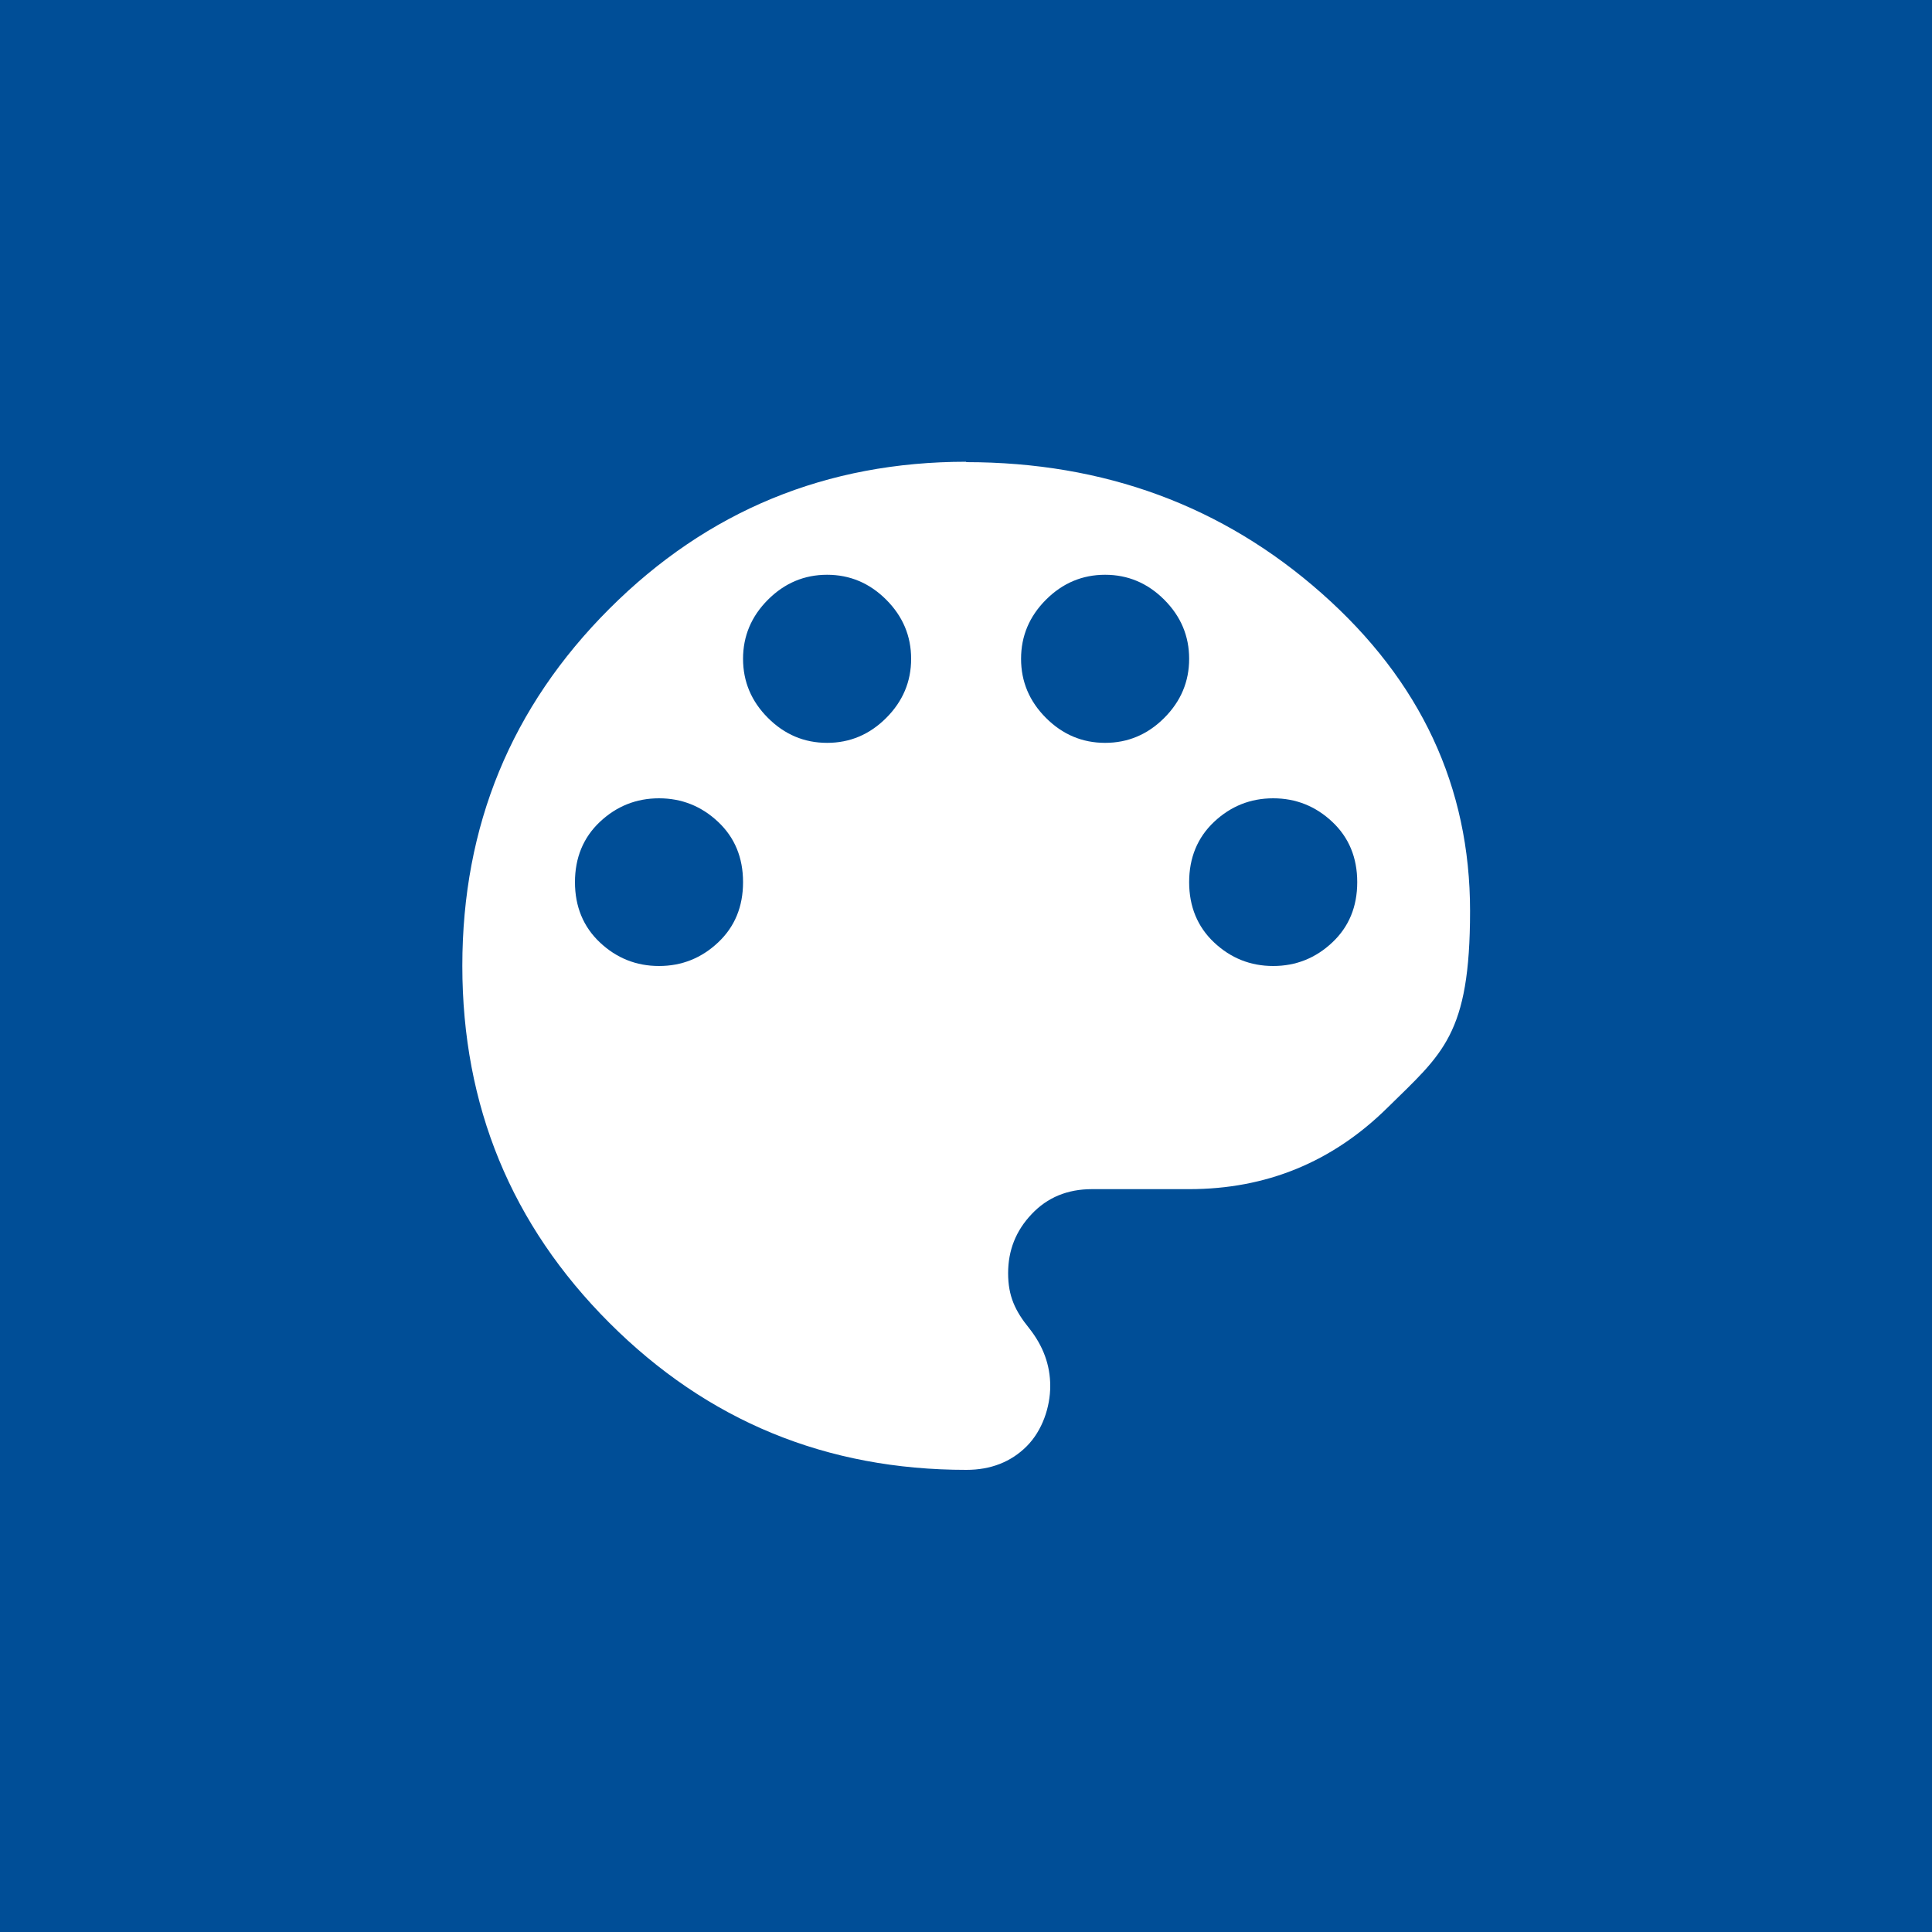 <?xml version="1.0" encoding="UTF-8"?>
<svg id="Ebene_1" data-name="Ebene 1" xmlns="http://www.w3.org/2000/svg" version="1.1" viewBox="0 0 1000 1000">
  <defs>
    <style>
      .cls-1 {
        fill: #004e97;
      }

      .cls-1, .cls-2 {
        stroke-width: 0px;
      }

      .cls-2 {
        fill: #fff;
      }
    </style>
  </defs>
  <rect class="cls-1" width="1000" height="1000"/>
  <path class="cls-2" d="M500,239.2c71.5,0,132.9,22.6,184.1,67.9,51.2,45.3,76.8,100.1,76.8,164.4s-14.3,73.8-42.8,101.9c-28.5,28.1-62.7,42.1-102.6,42.1h-50.3c-12.7,0-23.1,4.3-31.2,12.9-8.2,8.6-12.2,18.8-12.2,30.6s3.6,19.5,10.9,28.5c7.2,9.1,10.9,19,10.9,29.9s-4.1,23.1-12.2,31.2-18.6,12.2-31.2,12.2c-72.5,0-134-25.3-184.8-76.1-50.7-50.7-76.1-112.3-76.1-184.8s25.3-134,76.1-184.8c50.7-50.7,112.3-76.1,184.8-76.1h0ZM310.5,487.8c8.6,8.1,18.8,12.2,30.6,12.2s22-4.1,30.6-12.2c8.6-8.1,12.9-18.5,12.9-31.2s-4.3-23.1-12.9-31.2c-8.6-8.1-18.8-12.2-30.6-12.2s-22,4.1-30.6,12.2c-8.6,8.1-12.9,18.6-12.9,31.2s4.3,23.1,12.9,31.2ZM397.5,371.6c8.6,8.6,18.8,12.9,30.6,12.9s22-4.3,30.6-12.9c8.6-8.6,12.9-18.8,12.9-30.6s-4.3-22-12.9-30.6c-8.6-8.6-18.8-12.9-30.6-12.9s-22,4.3-30.6,12.9c-8.6,8.6-12.9,18.8-12.9,30.6s4.3,22,12.9,30.6h0ZM541.4,371.6c8.6,8.6,18.8,12.9,30.6,12.9s22-4.3,30.6-12.9c8.6-8.6,12.9-18.8,12.9-30.6s-4.3-22-12.9-30.6c-8.6-8.6-18.8-12.9-30.6-12.9s-22,4.3-30.6,12.9c-8.6,8.6-12.9,18.8-12.9,30.6s4.3,22,12.9,30.6ZM628.4,487.8c8.6,8.1,18.8,12.2,30.6,12.2s22-4.1,30.6-12.2c8.6-8.1,12.9-18.5,12.9-31.2s-4.3-23.1-12.9-31.2c-8.6-8.1-18.8-12.2-30.6-12.2s-22,4.1-30.6,12.2c-8.6,8.1-12.9,18.6-12.9,31.2s4.3,23.1,12.9,31.2Z"/>
</svg>